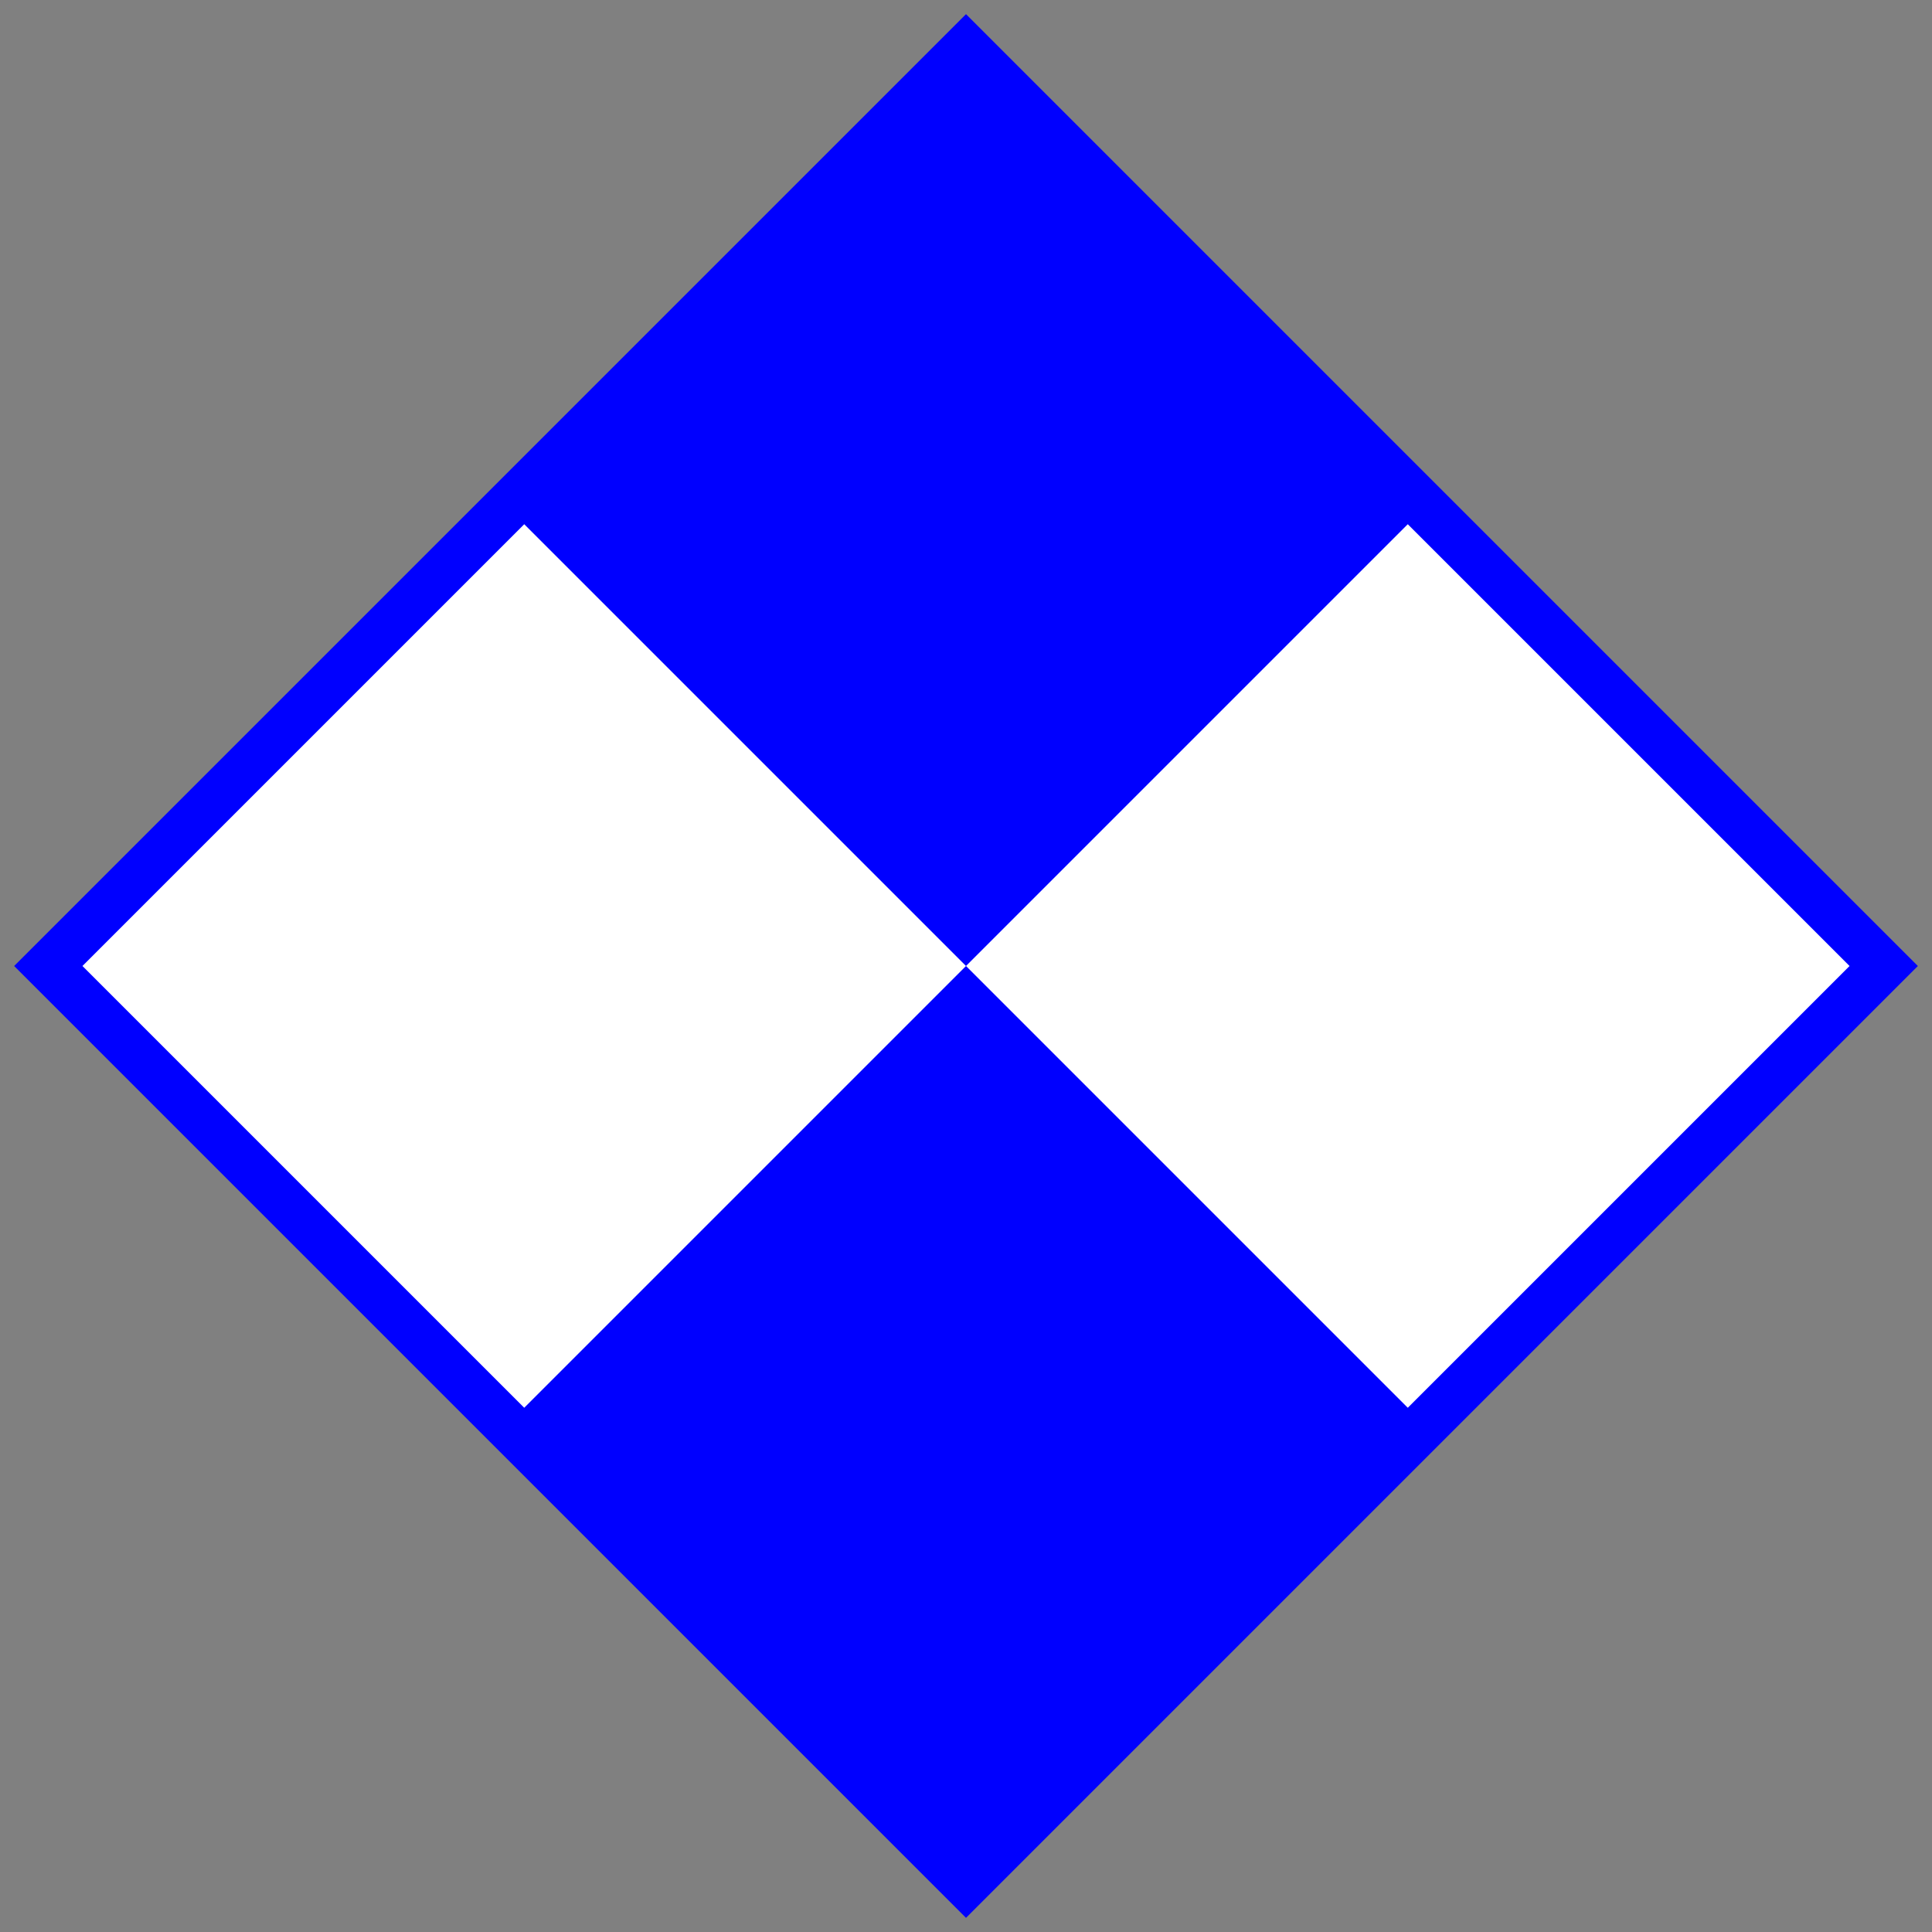 <?xml version="1.0" encoding="UTF-8"?>
<svg xmlns="http://www.w3.org/2000/svg" width="80" height="80">
<rect width="100%" height="100%" fill="#808080" stroke="none"/>
<path fill="#FFF" stroke="#00F" stroke-width="2" d="m40,2 38,38-38,38-38-38z"/>
<path fill="#00F" d="m40,2 19,19-38,38 19,19 19-19-38-38"/>
</svg>